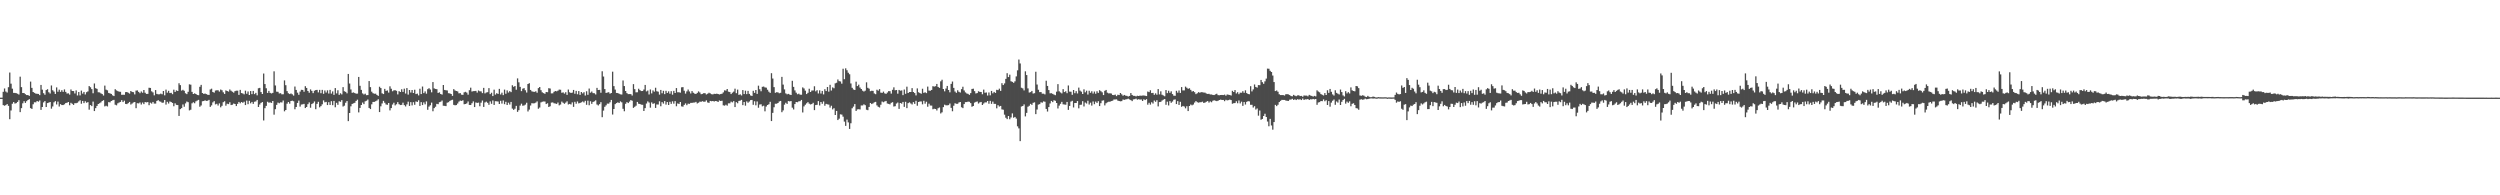 <?xml version="1.0" encoding="UTF-8"?>
<svg xmlns="http://www.w3.org/2000/svg" width="1920" height="150">
  <path d="M0 74.987h1v1.000H0zM1 74.984h1v1.000H1zM2 70.511h1v10.216H2zM3 67.922h1v13.278H3zM4 70.299h1v10.422H4zM5 71.070h1v8.847H5zM6 66.957h1v14.369H6zM7 55.723h1v35.839H7zM8 64.257h1v20.604H8zM9 68.107h1v11.549H9zM10 71.308h1v7.071H10zM11 71.365h1v8.211H11zM12 71.553h1v7.642H12zM13 71.991h1v6.315H13zM14 72.609h1v4.365H14zM15 58.887h1v27.231H15zM16 66.906h1v16.134H16zM17 71.427h1v7.948H17zM18 71.485h1v6.246H18zM19 72.332h1v6.716H19zM20 72.986h1v4.755H20zM21 73.031h1v3.787H21zM22 73.602h1v2.519H22zM23 62.669h1v20.364H23zM24 67.485h1v16.154H24zM25 70.635h1v9.430H25zM26 71.317h1v7.245H26zM27 71.890h1v6.690H27zM28 72.033h1v5.552H28zM29 72.145h1v5.938H29zM30 73.073h1v4.077H30zM31 65.223h1v19.166H31zM32 68.855h1v13.311H32zM33 71.553h1v7.108H33zM34 72.762h1v4.840H34zM35 69.160h1v13.042H35zM36 68.496h1v10.662H36zM37 70.880h1v7.927H37zM38 71.837h1v6.519H38zM39 65.627h1v17.816H39zM40 69.348h1v12.419H40zM41 70.357h1v8.246H41zM42 72.134h1v5.533H42zM43 67.138h1v13.111H43zM44 70.440h1v7.584H44zM45 68.877h1v12.941H45zM46 70.543h1v9.408H46zM47 69.276h1v11.400H47zM48 70.550h1v10.144H48zM49 68.654h1v11.497H49zM50 70.545h1v8.597H50zM51 71.844h1v7.067H51zM52 71.692h1v6.639H52zM53 72.636h1v8.215H53zM54 68.727h1v10.211H54zM55 69.903h1v9.841H55zM56 69.922h1v10.659H56zM57 71.799h1v7.468H57zM58 69.406h1v9.827H58zM59 73.294h1v5.615H59zM60 70.642h1v7.217H60zM61 73.281h1v3.724H61zM62 69.591h1v10.065H62zM63 71.910h1v5.588H63zM64 70.621h1v8.587H64zM65 72.528h1v5.252H65zM66 70.799h1v8.101H66zM67 70.207h1v8.226H67zM68 66.122h1v18.089H68zM69 66.999h1v13.689H69zM70 68.456h1v13.034H70zM71 71.612h1v6.423H71zM72 64.088h1v21.219H72zM73 67.734h1v15.319H73zM74 68.270h1v13.074H74zM75 70.852h1v9.007H75zM76 70.946h1v8.348H76zM77 71.656h1v7.005H77zM78 72.258h1v5.315H78zM79 73.350h1v3.587H79zM80 65.720h1v16.017H80zM81 68.875h1v12.323H81zM82 69.374h1v12.405H82zM83 71.396h1v7.066H83zM84 71.718h1v6.901H84zM85 72.131h1v5.437H85zM86 73.221h1v3.821H86zM87 73.790h1v2.894H87zM88 68.522h1v11.896H88zM89 69.415h1v11.498H89zM90 69.974h1v9.397H90zM91 70.408h1v8.344H91zM92 70.515h1v7.779H92zM93 72.792h1v4.124H93zM94 72.753h1v5.645H94zM95 72.804h1v4.534H95zM96 70.767h1v9.039H96zM97 70.657h1v9.337H97zM98 71.223h1v7.969H98zM99 71.868h1v6.429H99zM100 69.874h1v10.383H100zM101 70.620h1v8.920H101zM102 70.786h1v7.900H102zM103 72.499h1v5.856H103zM104 69.582h1v13.512H104zM105 69.447h1v9.800H105zM106 70.529h1v8.874H106zM107 71.578h1v7.091H107zM108 70.236h1v10.038H108zM109 71.216h1v7.526H109zM110 69.129h1v10.845H110zM111 71.236h1v7.165H111zM112 72.137h1v6.482H112zM113 72.080h1v6.317H113zM114 67.387h1v13.417H114zM115 67.537h1v11.324H115zM116 70.165h1v9.384H116zM117 70.977h1v7.293H117zM118 73.235h1v6.331H118zM119 69.189h1v10.396H119zM120 72.078h1v5.439H120zM121 72.443h1v4.445H121zM122 72.384h1v5.464H122zM123 71.884h1v6.270H123zM124 72.419h1v6.507H124zM125 69.890h1v8.932H125zM126 73.224h1v3.566H126zM127 68.812h1v11.540H127zM128 71.184h1v7.017H128zM129 69.711h1v9.813H129zM130 71.460h1v6.472H130zM131 71.282h1v7.091H131zM132 72.338h1v6.738H132zM133 68.888h1v12.702H133zM134 70.614h1v8.747H134zM135 69.441h1v11.117H135zM136 69.899h1v10.805H136zM137 63.973h1v25.072H137zM138 65.405h1v18.396H138zM139 69.573h1v13.487H139zM140 68.983h1v11.251H140zM141 69.711h1v12.236H141zM142 71.621h1v7.786H142zM143 72.269h1v5.718H143zM144 70.506h1v7.992H144zM145 64.764h1v20.044H145zM146 65.000h1v19.295H146zM147 70.550h1v8.801H147zM148 72.217h1v6.347H148zM149 71.664h1v7.631H149zM150 72.215h1v5.604H150zM151 72.903h1v4.332H151zM152 73.119h1v3.558H152zM153 66.643h1v15.333H153zM154 65.193h1v15.792H154zM155 71.435h1v6.345H155zM156 72.150h1v5.413H156zM157 71.822h1v5.249H157zM158 72.303h1v5.202H158zM159 72.734h1v4.626H159zM160 72.908h1v3.768H160zM161 68.715h1v13.338H161zM162 68.117h1v12.819H162zM163 70.641h1v7.976H163zM164 71.155h1v6.531H164zM165 69.551h1v10.652H165zM166 69.336h1v10.391H166zM167 69.320h1v11.718H167zM168 70.364h1v9.065H168zM169 68.765h1v13.662H169zM170 69.329h1v11.941H170zM171 70.934h1v7.540H171zM172 72.144h1v5.631H172zM173 69.431h1v11.717H173zM174 69.901h1v9.754H174zM175 70.358h1v9.616H175zM176 68.685h1v9.879H176zM177 69.709h1v10.961H177zM178 70.443h1v9.988H178zM179 71.178h1v8.325H179zM180 69.999h1v9.861H180zM181 69.631h1v11.827H181zM182 69.643h1v10.150H182zM183 72.880h1v5.406H183zM184 69.039h1v10.329H184zM185 71.496h1v6.818H185zM186 71.767h1v7.195H186zM187 72.453h1v5.684H187zM188 69.624h1v11.045H188zM189 71.987h1v5.249H189zM190 70.223h1v9.810H190zM191 72.949h1v4.484H191zM192 69.914h1v9.441H192zM193 72.281h1v6.016H193zM194 69.839h1v9.935H194zM195 72.276h1v5.870H195zM196 71.343h1v6.510H196zM197 73.228h1v3.541H197zM198 67.776h1v14.391H198zM199 67.489h1v12.771H199zM200 70.694h1v8.318H200zM201 72.214h1v6.154H201zM202 56.477h1v36.045H202zM203 64.551h1v18.558H203zM204 67.797h1v13.526H204zM205 71.372h1v6.742H205zM206 69.764h1v9.106H206zM207 71.325h1v7.297H207zM208 71.775h1v7.268H208zM209 71.316h1v6.251H209zM210 54.799h1v33.272H210zM211 65.659h1v18.223H211zM212 70.401h1v10.116H212zM213 70.498h1v8.300H213zM214 71.764h1v7.532H214zM215 71.595h1v6.977H215zM216 72.450h1v6.260H216zM217 72.407h1v4.777H217zM218 61.722h1v23.767H218zM219 65.456h1v19.047H219zM220 70.014h1v9.597H220zM221 71.630h1v6.712H221zM222 72.219h1v7.409H222zM223 71.769h1v5.820H223zM224 72.463h1v4.868H224zM225 73.440h1v4.335H225zM226 66.471h1v17.452H226zM227 69.047h1v13.108H227zM228 71.173h1v7.883H228zM229 72.821h1v4.443H229zM230 70.342h1v11.522H230zM231 68.979h1v11.279H231zM232 69.057h1v11.087H232zM233 70.433h1v9.331H233zM234 66.207h1v16.797H234zM235 67.553h1v14.621H235zM236 69.900h1v10.119H236zM237 71.213h1v7.432H237zM238 68.680h1v14.048H238zM239 69.763h1v10.153H239zM240 71.525h1v7.725H240zM241 69.695h1v8.242H241zM242 69.177h1v14.680H242zM243 69.024h1v10.759H243zM244 70.971h1v7.234H244zM245 69.043h1v13.401H245zM246 71.559h1v9.950H246zM247 69.011h1v11.091H247zM248 72.056h1v5.059H248zM249 69.472h1v9.104H249zM250 71.046h1v7.193H250zM251 69.363h1v11.346H251zM252 71.855h1v6.633H252zM253 69.037h1v11.531H253zM254 71.894h1v5.825H254zM255 70.195h1v10.607H255zM256 72.857h1v4.647H256zM257 67.619h1v14.775H257zM258 71.722h1v7.218H258zM259 69.320h1v11.186H259zM260 72.871h1v4.907H260zM261 71.603h1v6.564H261zM262 72.493h1v4.398H262zM263 66.943h1v14.870H263zM264 70.077h1v11.052H264zM265 70.554h1v8.355H265zM266 71.660h1v5.954H266zM267 56.789h1v36.265H267zM268 64.171h1v22.630H268zM269 68.728h1v12.950H269zM270 71.253h1v8.573H270zM271 70.961h1v8.378H271zM272 71.464h1v7.468H272zM273 71.929h1v5.606H273zM274 71.898h1v4.661H274zM275 59.085h1v27.249H275zM276 65.902h1v16.968H276zM277 68.999h1v11.649H277zM278 71.716h1v7.051H278zM279 72.565h1v7.398H279zM280 71.956h1v5.877H280zM281 73.090h1v4.278H281zM282 72.986h1v3.455H282zM283 62.280h1v20.635H283zM284 66.898h1v16.854H284zM285 70.382h1v9.740H285zM286 71.588h1v6.718H286zM287 72.001h1v6.234H287zM288 71.912h1v5.877H288zM289 72.915h1v4.283H289zM290 73.634h1v2.610H290zM291 66.631h1v19.439H291zM292 67.642h1v14.000H292zM293 71.664h1v7.808H293zM294 72.237h1v5.229H294zM295 68.227h1v10.692H295zM296 69.762h1v10.466H296zM297 69.478h1v11.026H297zM298 71.123h1v7.962H298zM299 66.286h1v18.486H299zM300 68.137h1v14.876H300zM301 70.102h1v10.177H301zM302 69.391h1v9.489H302zM303 69.292h1v11.653H303zM304 69.741h1v10.317H304zM305 72.477h1v5.982H305zM306 69.998h1v10.034H306zM307 70.675h1v10.024H307zM308 68.564h1v11.977H308zM309 70.578h1v8.281H309zM310 68.115h1v12.639H310zM311 71.842h1v9.935H311zM312 67.653h1v12.541H312zM313 72.654h1v5.445H313zM314 69.114h1v12.243H314zM315 71.082h1v7.359H315zM316 69.095h1v11.843H316zM317 71.436h1v7.059H317zM318 68.914h1v11.558H318zM319 72.236h1v5.690H319zM320 71.866h1v6.400H320zM321 73.259h1v3.753H321zM322 68.129h1v13.245H322zM323 72.265h1v6.197H323zM324 66.458h1v14.219H324zM325 71.543h1v7.121H325zM326 70.213h1v9.931H326zM327 71.915h1v5.956H327zM328 68.500h1v15.836H328zM329 67.736h1v14.116H329zM330 68.765h1v12.055H330zM331 70.912h1v7.910H331zM332 63.049h1v22.410H332zM333 67.879h1v15.177H333zM334 68.294h1v13.690H334zM335 68.493h1v11.294H335zM336 71.389h1v8.627H336zM337 70.916h1v7.549H337zM338 72.183h1v5.924H338zM339 72.670h1v4.523H339zM340 65.305h1v15.910H340zM341 69.068h1v12.240H341zM342 69.300h1v12.226H342zM343 69.487h1v9.356H343zM344 71.569h1v6.938H344zM345 71.742h1v5.791H345zM346 72.179h1v4.777H346zM347 73.626h1v2.988H347zM348 68.467h1v12.047H348zM349 69.487h1v11.414H349zM350 69.912h1v10.774H350zM351 70.171h1v9.327H351zM352 71.700h1v6.315H352zM353 71.534h1v5.733H353zM354 72.721h1v4.783H354zM355 72.863h1v4.147H355zM356 70.898h1v9.159H356zM357 70.493h1v9.379H357zM358 71.114h1v8.272H358zM359 72.699h1v5.216H359zM360 69.281h1v11.288H360zM361 67.335h1v13.308H361zM362 70.303h1v9.010H362zM363 70.004h1v7.858H363zM364 69.945h1v12.291H364zM365 69.774h1v8.928H365zM366 71.101h1v7.969H366zM367 69.491h1v9.315H367zM368 70.094h1v11.494H368zM369 70.208h1v8.651H369zM370 71.523h1v5.673H370zM371 67.483h1v14.644H371zM372 71.739h1v6.956H372zM373 71.035h1v7.030H373zM374 70.822h1v8.105H374zM375 67.673h1v12.792H375zM376 72.286h1v5.565H376zM377 71.214h1v8.504H377zM378 73.770h1v3.368H378zM379 68.859h1v11.720H379zM380 72.663h1v5.059H380zM381 71.552h1v6.291H381zM382 72.127h1v5.854H382zM383 68.240h1v11.642H383zM384 72.566h1v4.852H384zM385 71.192h1v8.376H385zM386 73.070h1v4.073H386zM387 68.790h1v11.242H387zM388 71.977h1v6.200H388zM389 69.406h1v11.236H389zM390 71.065h1v7.772H390zM391 70.006h1v10.251H391zM392 70.736h1v7.568H392zM393 65.497h1v17.911H393zM394 66.644h1v17.716H394zM395 66.066h1v17.427H395zM396 68.928h1v12.383H396zM397 60.212h1v25.710H397zM398 63.206h1v21.433H398zM399 66.728h1v14.361H399zM400 69.985h1v9.623H400zM401 68.089h1v13.102H401zM402 67.681h1v13.309H402zM403 69.322h1v10.995H403zM404 71.066h1v7.850H404zM405 64.505h1v21.091H405zM406 63.910h1v20.260H406zM407 69.048h1v11.997H407zM408 70.120h1v9.128H408zM409 70.476h1v8.921H409zM410 70.549h1v8.749H410zM411 70.104h1v8.676H411zM412 71.209h1v6.684H412zM413 67.666h1v15.832H413zM414 66.825h1v15.759H414zM415 69.252h1v9.387H415zM416 70.918h1v7.211H416zM417 71.530h1v6.379H417zM418 72.053h1v5.909H418zM419 70.675h1v9.267H419zM420 70.823h1v8.503H420zM421 67.719h1v14.479H421zM422 67.969h1v13.632H422zM423 71.713h1v7.067H423zM424 71.666h1v6.998H424zM425 70.479h1v8.806H425zM426 69.876h1v9.623H426zM427 70.163h1v9.663H427zM428 69.610h1v9.150H428zM429 68.809h1v12.105H429zM430 68.895h1v11.363H430zM431 71.224h1v6.798H431zM432 70.952h1v8.023H432zM433 71.863h1v7.856H433zM434 70.804h1v7.982H434zM435 72.876h1v4.929H435zM436 68.753h1v11.465H436zM437 70.835h1v8.972H437zM438 71.418h1v8.821H438zM439 71.141h1v7.492H439zM440 69.067h1v13.032H440zM441 72.012h1v6.168H441zM442 69.775h1v9.899H442zM443 72.379h1v5.554H443zM444 69.946h1v9.445H444zM445 72.870h1v6.175H445zM446 70.648h1v7.969H446zM447 71.718h1v6.193H447zM448 70.812h1v7.874H448zM449 73.387h1v4.048H449zM450 70.114h1v10.372H450zM451 72.812h1v4.524H451zM452 67.972h1v12.882H452zM453 71.166h1v6.624H453zM454 70.297h1v9.468H454zM455 71.541h1v6.721H455zM456 71.651h1v6.197H456zM457 72.569h1v4.462H457zM458 67.486h1v12.780H458zM459 69.104h1v11.877H459zM460 69.028h1v10.956H460zM461 71.232h1v7.273H461zM462 54.707h1v35.310H462zM463 58.795h1v26.131H463zM464 68.388h1v13.616H464zM465 71.392h1v9.514H465zM466 71.064h1v8.505H466zM467 70.804h1v8.796H467zM468 71.932h1v6.586H468zM469 71.405h1v5.365H469zM470 55.023h1v32.943H470zM471 66.126h1v17.562H471zM472 68.833h1v11.162H472zM473 71.364h1v7.801H473zM474 71.471h1v7.113H474zM475 71.963h1v7.134H475zM476 72.431h1v5.439H476zM477 72.622h1v5.990H477zM478 61.794h1v21.769H478zM479 66.113h1v19.332H479zM480 69.907h1v9.800H480zM481 71.525h1v6.905H481zM482 72.280h1v6.854H482zM483 72.242h1v5.795H483zM484 72.310h1v4.564H484zM485 73.346h1v4.001H485zM486 64.624h1v18.233H486zM487 68.454h1v13.556H487zM488 70.931h1v10.218H488zM489 70.878h1v7.398H489zM490 68.141h1v11.535H490zM491 69.207h1v10.684H491zM492 69.939h1v10.469H492zM493 69.911h1v10.592H493zM494 68.784h1v16.471H494zM495 65.244h1v17.803H495zM496 70.178h1v9.343H496zM497 69.512h1v8.377H497zM498 72.540h1v6.183H498zM499 68.710h1v13.969H499zM500 71.736h1v6.918H500zM501 69.421h1v10.339H501zM502 70.411h1v8.899H502zM503 67.387h1v15.518H503zM504 70.106h1v10.118H504zM505 70.415h1v9.864H505zM506 72.636h1v5.131H506zM507 69.094h1v12.538H507zM508 71.648h1v6.771H508zM509 69.712h1v9.855H509zM510 72.314h1v5.291H510zM511 69.735h1v10.589H511zM512 71.362h1v7.008H512zM513 70.139h1v10.523H513zM514 71.942h1v6.251H514zM515 70.045h1v9.743H515zM516 72.684h1v5.128H516zM517 69.795h1v9.829H517zM518 71.414h1v6.247H518zM519 67.644h1v13.976H519zM520 70.857h1v8.619H520zM521 70.860h1v8.954H521zM522 71.157h1v7.178H522zM523 67.067h1v14.667H523zM524 66.930h1v15.008H524zM525 69.673h1v10.889H525zM526 71.895h1v7.509H526zM527 70.196h1v10.610H527zM528 68.746h1v10.865H528zM529 70.260h1v9.511H529zM530 71.760h1v7.236H530zM531 69.936h1v9.066H531zM532 71.229h1v7.553H532zM533 71.872h1v6.898H533zM534 72.199h1v6.028H534zM535 71.318h1v8.145H535zM536 70.212h1v8.669H536zM537 71.009h1v7.087H537zM538 72.370h1v5.820H538zM539 72.094h1v5.609H539zM540 71.506h1v6.613H540zM541 71.577h1v6.489H541zM542 72.573h1v4.458H542zM543 72.009h1v6.670H543zM544 71.214h1v7.812H544zM545 71.730h1v5.783H545zM546 72.356h1v5.435H546zM547 72.498h1v5.091H547zM548 72.019h1v5.934H548zM549 72.132h1v5.456H549zM550 71.926h1v5.816H550zM551 72.179h1v6.161H551zM552 72.534h1v4.615H552zM553 72.234h1v5.334H553zM554 72.004h1v5.337H554zM555 70.969h1v9.913H555zM556 69.384h1v11.791H556zM557 69.585h1v10.846H557zM558 68.348h1v12.806H558zM559 70.399h1v8.976H559zM560 70.696h1v8.685H560zM561 72.266h1v5.789H561zM562 71.186h1v7.446H562zM563 70.333h1v7.318H563zM564 68.105h1v14.128H564zM565 71.560h1v6.904H565zM566 68.836h1v10.466H566zM567 72.855h1v4.679H567zM568 72.439h1v4.838H568zM569 73.323h1v3.395H569zM570 69.169h1v11.583H570zM571 72.226h1v6.110H571zM572 69.616h1v11.544H572zM573 72.315h1v5.546H573zM574 69.761h1v9.135H574zM575 72.073h1v5.927H575zM576 73.319h1v3.597H576zM577 73.694h1v3.040H577zM578 69.747h1v10.732H578zM579 71.327h1v6.440H579zM580 69.122h1v11.761H580zM581 72.067h1v5.840H581zM582 65.778h1v16.939H582zM583 68.563h1v11.699H583zM584 70.116h1v9.935H584zM585 66.688h1v14.998H585zM586 66.481h1v14.745H586zM587 67.144h1v18.368H587zM588 67.324h1v14.519H588zM589 68.935h1v11.704H589zM590 70.408h1v9.658H590zM591 71.346h1v6.823H591zM592 56.231h1v36.754H592zM593 60.315h1v26.365H593zM594 66.928h1v15.463H594zM595 71.295h1v8.388H595zM596 70.800h1v8.872H596zM597 70.969h1v8.137H597zM598 71.614h1v6.296H598zM599 71.269h1v6.254H599zM600 59.017h1v27.177H600zM601 64.990h1v19.787H601zM602 68.648h1v11.724H602zM603 71.737h1v7.181H603zM604 72.437h1v7.361H604zM605 72.073h1v5.531H605zM606 72.614h1v5.246H606zM607 72.956h1v4.656H607zM608 62.057h1v20.629H608zM609 66.735h1v17.344H609zM610 69.427h1v10.517H610zM611 71.184h1v7.150H611zM612 72.396h1v6.147H612zM613 71.942h1v5.857H613zM614 72.713h1v5.017H614zM615 72.751h1v4.013H615zM616 67.114h1v19.240H616zM617 67.940h1v13.797H617zM618 69.623h1v10.820H618zM619 72.248h1v7.102H619zM620 71.282h1v7.139H620zM621 68.133h1v11.493H621zM622 70.647h1v9.589H622zM623 69.544h1v10.384H623zM624 69.460h1v9.482H624zM625 66.244h1v18.344H625zM626 70.140h1v10.558H626zM627 69.262h1v11.229H627zM628 71.756h1v5.888H628zM629 69.365h1v11.611H629zM630 71.822h1v6.521H630zM631 69.839h1v9.865H631zM632 72.474h1v5.458H632zM633 68.491h1v12.709H633zM634 69.915h1v9.864H634zM635 66.833h1v13.291H635zM636 70.381h1v9.964H636zM637 65.145h1v17.479H637zM638 69.547h1v11.637H638zM639 67.139h1v16.901H639zM640 67.793h1v15.280H640zM641 63.989h1v24.314H641zM642 63.520h1v21.667H642zM643 61.036h1v31.186H643zM644 62.289h1v28.824H644zM645 62.568h1v25.253H645zM646 64.261h1v23.770H646zM647 52.788h1v36.825H647zM648 60.802h1v32.600H648zM649 52.491h1v44.195H649zM650 53.961h1v37.914H650zM651 55.842h1v38.153H651zM652 57.053h1v41.968H652zM653 64.076h1v30.597H653zM654 67.456h1v15.693H654zM655 68.724h1v13.125H655zM656 69.114h1v10.821H656zM657 62.719h1v22.470H657zM658 66.115h1v17.879H658zM659 65.031h1v18.819H659zM660 67.221h1v16.870H660zM661 68.333h1v12.667H661zM662 69.635h1v11.340H662zM663 70.285h1v9.849H663zM664 69.652h1v11.140H664zM665 63.227h1v21.060H665zM666 67.410h1v17.233H666zM667 68.108h1v14.031H667zM668 70.040h1v9.054H668zM669 69.670h1v10.278H669zM670 69.781h1v9.633H670zM671 71.776h1v6.838H671zM672 72.353h1v5.867H672zM673 68.922h1v12.009H673zM674 69.639h1v12.394H674zM675 68.477h1v14.061H675zM676 71.093h1v9.351H676zM677 71.321h1v6.643H677zM678 70.351h1v8.179H678zM679 71.657h1v6.270H679zM680 72.096h1v5.403H680zM681 71.086h1v8.444H681zM682 69.986h1v9.809H682zM683 70.018h1v10.170H683zM684 71.873h1v7.083H684zM685 68.990h1v9.502H685zM686 67.094h1v14.737H686zM687 69.338h1v12.212H687zM688 69.132h1v10.370H688zM689 71.958h1v6.785H689zM690 69.068h1v14.522H690zM691 69.635h1v9.486H691zM692 69.445h1v10.155H692zM693 73.053h1v5.257H693zM694 68.758h1v13.301H694zM695 72.031h1v6.128H695zM696 66.568h1v16.477H696zM697 71.405h1v7.801H697zM698 70.640h1v7.969H698zM699 70.634h1v8.809H699zM700 67.679h1v12.570H700zM701 70.642h1v7.818H701zM702 71.479h1v8.314H702zM703 73.261h1v4.140H703zM704 67.883h1v13.295H704zM705 70.861h1v7.478H705zM706 71.450h1v6.481H706zM707 71.998h1v5.912H707zM708 68.164h1v11.950H708zM709 71.307h1v6.131H709zM710 70.870h1v8.758H710zM711 71.540h1v6.574H711zM712 66.495h1v15.494H712zM713 69.589h1v10.043H713zM714 69.675h1v11.388H714zM715 69.088h1v12.017H715zM716 66.202h1v17.716H716zM717 66.515h1v16.970H717zM718 66.218h1v17.479H718zM719 64.469h1v20.350H719zM720 66.788h1v16.359H720zM721 67.495h1v15.017H721zM722 62.457h1v24.669H722zM723 61.213h1v25.061H723zM724 68.374h1v13.911H724zM725 70.167h1v10.200H725zM726 68.007h1v12.897H726zM727 66.007h1v14.892H727zM728 69.102h1v11.625H728zM729 70.892h1v8.619H729zM730 64.389h1v18.443H730zM731 62.638h1v22.839H731zM732 67.503h1v13.719H732zM733 70.316h1v8.992H733zM734 71.254h1v8.488H734zM735 69.304h1v10.429H735zM736 70.501h1v8.213H736zM737 71.065h1v7.294H737zM738 68.453h1v13.904H738zM739 66.608h1v16.441H739zM740 69.457h1v10.453H740zM741 70.973h1v7.481H741zM742 71.803h1v6.596H742zM743 72.109h1v5.897H743zM744 72.841h1v5.327H744zM745 71.521h1v7.696H745zM746 68.301h1v13.687H746zM747 68.091h1v13.310H747zM748 69.995h1v8.808H748zM749 71.792h1v6.452H749zM750 71.493h1v6.452H750zM751 70.108h1v9.398H751zM752 70.570h1v8.051H752zM753 70.667h1v7.637H753zM754 72.411h1v8.227H754zM755 68.821h1v10.714H755zM756 71.245h1v7.393H756zM757 70.988h1v7.672H757zM758 73.371h1v4.185H758zM759 71.000h1v8.656H759zM760 73.212h1v4.251H760zM761 69.837h1v9.950H761zM762 71.686h1v6.324H762zM763 70.606h1v9.145H763zM764 71.372h1v8.417H764zM765 68.959h1v14.217H765zM766 69.244h1v11.540H766zM767 68.092h1v13.724H767zM768 69.784h1v11.590H768zM769 63.920h1v20.078H769zM770 65.323h1v18.954H770zM771 64.067h1v24.009H771zM772 60.555h1v29.873H772zM773 56.204h1v35.303H773zM774 59.163h1v29.923H774zM775 57.345h1v34.271H775zM776 62.409h1v27.812H776zM777 62.857h1v24.245H777zM778 63.583h1v26.855H778zM779 62.452h1v27.348H779zM780 58.699h1v32.385H780zM781 54.010h1v43.026H781zM782 45.744h1v52.882H782zM783 48.746h1v59.625H783zM784 67.375h1v14.447H784zM785 67.895h1v13.510H785zM786 69.429h1v10.730H786zM787 54.789h1v34.618H787zM788 57.670h1v28.989H788zM789 67.901h1v14.094H789zM790 71.066h1v10.134H790zM791 70.757h1v8.990H791zM792 69.851h1v10.711H792zM793 71.843h1v7.107H793zM794 71.562h1v7.031H794zM795 55.094h1v32.556H795zM796 64.904h1v19.227H796zM797 68.914h1v11.400H797zM798 70.764h1v9.202H798zM799 70.688h1v7.899H799zM800 71.941h1v6.884H800zM801 71.933h1v5.951H801zM802 72.504h1v5.615H802zM803 62.009h1v21.665H803zM804 65.986h1v19.664H804zM805 69.189h1v13.016H805zM806 71.692h1v7.747H806zM807 71.556h1v5.974H807zM808 72.069h1v6.355H808zM809 72.669h1v4.326H809zM810 73.130h1v4.261H810zM811 70.398h1v8.694H811zM812 64.617h1v18.682H812zM813 70.130h1v10.958H813zM814 70.989h1v8.752H814zM815 71.740h1v6.474H815zM816 68.434h1v11.697H816zM817 70.686h1v9.611H817zM818 70.088h1v10.348H818zM819 71.576h1v6.706H819zM820 65.638h1v18.723H820zM821 70.364h1v10.988H821zM822 70.460h1v7.587H822zM823 72.802h1v4.608H823zM824 69.128h1v13.408H824zM825 71.586h1v7.538H825zM826 69.983h1v9.124H826zM827 71.769h1v5.825H827zM828 67.267h1v15.957H828zM829 69.574h1v10.963H829zM830 70.407h1v9.954H830zM831 72.203h1v5.496H831zM832 68.582h1v13.197H832zM833 70.894h1v7.850H833zM834 69.618h1v9.883H834zM835 72.594h1v4.785H835zM836 69.659h1v10.623H836zM837 71.295h1v7.569H837zM838 70.098h1v11.008H838zM839 71.860h1v6.063H839zM840 70.324h1v9.689H840zM841 71.996h1v6.015H841zM842 70.104h1v8.972H842zM843 71.338h1v6.384H843zM844 69.273h1v12.181H844zM845 70.061h1v9.200H845zM846 70.934h1v6.386H846zM847 73.010h1v4.051H847zM848 69.742h1v11.230H848zM849 69.088h1v10.204H849zM850 71.145h1v7.458H850zM851 71.719h1v6.390H851zM852 71.626h1v6.485H852zM853 71.857h1v5.773H853zM854 72.926h1v4.423H854zM855 73.072h1v3.391H855zM856 72.668h1v3.720H856zM857 73.817h1v2.452H857zM858 72.780h1v4.491H858zM859 72.995h1v4.563H859zM860 71.406h1v6.399H860zM861 72.437h1v5.244H861zM862 73.537h1v2.910H862zM863 72.888h1v3.815H863zM864 73.428h1v2.971H864zM865 73.641h1v2.537H865zM866 74.159h1v1.609H866zM867 73.691h1v2.706H867zM868 71.462h1v5.455H868zM869 72.895h1v4.760H869zM870 73.583h1v2.740H870zM871 73.618h1v2.588H871zM872 74.052h1v1.686H872zM873 73.529h1v3.040H873zM874 73.716h1v2.468H874zM875 73.447h1v3.055H875zM876 73.547h1v2.840H876zM877 73.347h1v4.202H877zM878 73.324h1v2.952H878zM879 73.520h1v3.317H879zM880 73.766h1v2.365H880zM881 70.291h1v10.113H881zM882 70.760h1v8.181H882zM883 69.312h1v11.036H883zM884 71.489h1v7.028H884zM885 71.318h1v8.218H885zM886 72.797h1v4.411H886zM887 71.675h1v6.514H887zM888 72.772h1v4.166H888zM889 68.417h1v13.288H889zM890 72.473h1v5.915H890zM891 70.121h1v8.128H891zM892 72.768h1v4.447H892zM893 73.306h1v3.259H893zM894 73.910h1v2.104H894zM895 69.190h1v11.292H895zM896 71.526h1v6.561H896zM897 69.680h1v11.299H897zM898 71.250h1v6.433H898zM899 70.131h1v8.814H899zM900 72.227h1v5.754H900zM901 73.493h1v3.102H901zM902 73.587h1v2.730H902zM903 69.746h1v10.194H903zM904 71.162h1v6.494H904zM905 69.486h1v11.116H905zM906 71.398h1v6.771H906zM907 66.892h1v15.128H907zM908 69.409h1v11.969H908zM909 69.439h1v12.373H909zM910 66.496h1v16.706H910zM911 67.360h1v14.265H911zM912 68.208h1v17.099H912zM913 67.780h1v13.609H913zM914 69.022h1v11.251H914zM915 70.274h1v10.618H915zM916 69.926h1v10.362H916zM917 70.801h1v7.965H917zM918 72.292h1v5.318H918zM919 71.608h1v6.859H919zM920 70.738h1v8.111H920zM921 71.198h1v7.340H921zM922 70.759h1v7.721H922zM923 70.844h1v7.238H923zM924 71.039h1v8.039H924zM925 71.172h1v7.591H925zM926 71.853h1v6.295H926zM927 72.151h1v5.477H927zM928 72.027h1v6.746H928zM929 72.553h1v5.302H929zM930 72.553h1v5.964H930zM931 72.891h1v4.477H931zM932 72.987h1v4.012H932zM933 72.456h1v4.933H933zM934 71.982h1v5.695H934zM935 73.067h1v4.312H935zM936 73.160h1v3.648H936zM937 72.983h1v3.511H937zM938 72.926h1v3.878H938zM939 72.988h1v3.752H939zM940 72.651h1v5.064H940zM941 73.463h1v3.174H941zM942 72.528h1v4.568H942zM943 72.781h1v4.107H943zM944 72.953h1v3.524H944zM945 73.362h1v3.488H945zM946 69.733h1v9.929H946zM947 70.652h1v8.625H947zM948 69.167h1v9.987H948zM949 71.758h1v6.036H949zM950 70.830h1v8.497H950zM951 72.327h1v4.846H951zM952 71.154h1v8.268H952zM953 71.209h1v6.889H953zM954 70.043h1v11.253H954zM955 71.292h1v7.106H955zM956 69.372h1v10.913H956zM957 71.464h1v6.767H957zM958 72.214h1v5.472H958zM959 72.414h1v5.482H959zM960 66.207h1v14.302H960zM961 70.217h1v10.246H961zM962 68.635h1v13.970H962zM963 64.879h1v16.680H963zM964 66.758h1v17.348H964zM965 67.283h1v15.993H965zM966 65.326h1v23.502H966zM967 65.412h1v19.461H967zM968 61.392h1v30.540H968zM969 63.147h1v28.183H969zM970 64.380h1v24.687H970zM971 62.443h1v24.887H971zM972 60.372h1v29.503H972zM973 52.696h1v40.638H973zM974 52.800h1v44.168H974zM975 54.397h1v36.871H975zM976 55.301h1v41.079H976zM977 58.035h1v41.570H977zM978 63.016h1v30.748H978zM979 69.934h1v10.609H979zM980 69.495h1v12.039H980zM981 70.427h1v10.025H981zM982 72.410h1v5.982H982zM983 73.006h1v4.435H983zM984 73.004h1v3.685H984zM985 73.014h1v3.727H985zM986 73.389h1v3.354H986zM987 72.392h1v4.840H987zM988 72.302h1v5.092H988zM989 72.479h1v5.036H989zM990 73.013h1v3.542H990zM991 73.804h1v2.634H991zM992 73.997h1v1.906H992zM993 72.837h1v3.934H993zM994 73.469h1v2.796H994zM995 73.906h1v2.949H995zM996 73.242h1v2.931H996zM997 73.163h1v3.340H997zM998 73.765h1v2.462H998zM999 73.605h1v3.257H999zM1000 74.305h1v1.363H1000zM1001 73.332h1v3.422H1001zM1002 73.422h1v2.886H1002zM1003 73.446h1v2.908H1003zM1004 73.991h1v2.043H1004zM1005 72.870h1v3.928H1005zM1006 73.389h1v2.859H1006zM1007 73.691h1v2.622H1007zM1008 74.187h1v1.786H1008zM1009 73.608h1v2.709H1009zM1010 74.045h1v1.982H1010zM1011 69.385h1v11.101H1011zM1012 70.300h1v8.395H1012zM1013 70.895h1v7.566H1013zM1014 72.263h1v5.299H1014zM1015 72.806h1v4.933H1015zM1016 73.292h1v3.054H1016zM1017 71.477h1v6.289H1017zM1018 72.964h1v3.975H1018zM1019 69.333h1v11.292H1019zM1020 71.327h1v6.272H1020zM1021 68.278h1v13.622H1021zM1022 70.492h1v8.290H1022zM1023 72.491h1v4.891H1023zM1024 73.383h1v3.053H1024zM1025 69.314h1v11.188H1025zM1026 71.333h1v6.604H1026zM1027 71.926h1v6.855H1027zM1028 72.541h1v3.897H1028zM1029 68.760h1v11.861H1029zM1030 70.701h1v7.485H1030zM1031 73.244h1v3.581H1031zM1032 74.089h1v1.791H1032zM1033 70.054h1v9.561H1033zM1034 71.722h1v6.289H1034zM1035 70.753h1v8.180H1035zM1036 71.757h1v6.042H1036zM1037 67.112h1v14.506H1037zM1038 69.379h1v10.350H1038zM1039 69.883h1v9.438H1039zM1040 70.122h1v10.517H1040zM1041 66.023h1v17.028H1041zM1042 66.294h1v17.013H1042zM1043 67.703h1v16.572H1043zM1044 73.337h1v3.229H1044zM1045 73.550h1v2.689H1045zM1046 73.170h1v3.435H1046zM1047 73.497h1v2.904H1047zM1048 74.246h1v1.500H1048zM1049 74.545h1v1.687H1049zM1050 73.615h1v2.482H1050zM1051 74.366h1v1.451H1051zM1052 74.634h1v1.000H1052zM1053 74.589h1v1.000H1053zM1054 74.153h1v1.551H1054zM1055 74.382h1v1.227H1055zM1056 74.749h1v1.000H1056zM1057 74.855h1v1.000H1057zM1058 74.546h1v1.000H1058zM1059 74.676h1v1.000H1059zM1060 74.723h1v1.000H1060zM1061 74.737h1v1.000H1061zM1062 74.747h1v1.000H1062zM1063 74.677h1v1.000H1063zM1064 74.675h1v1.000H1064zM1065 74.914h1v1.000H1065zM1066 74.794h1v1.000H1066zM1067 74.822h1v1.000H1067zM1068 74.868h1v1.000H1068zM1069 74.845h1v1.000H1069zM1070 74.788h1v1.000H1070zM1071 72.852h1v3.842H1071zM1072 71.053h1v7.812H1072zM1073 72.111h1v5.834H1073zM1074 72.484h1v5.746H1074zM1075 72.223h1v5.537H1075zM1076 65.660h1v17.825H1076zM1077 67.460h1v16.879H1077zM1078 66.837h1v13.556H1078zM1079 71.354h1v8.632H1079zM1080 59.998h1v32.246H1080zM1081 61.351h1v24.188H1081zM1082 65.327h1v17.159H1082zM1083 69.104h1v12.003H1083zM1084 67.442h1v14.030H1084zM1085 68.158h1v12.247H1085zM1086 70.297h1v9.574H1086zM1087 71.699h1v6.810H1087zM1088 61.226h1v26.444H1088zM1089 65.009h1v19.596H1089zM1090 66.973h1v14.253H1090zM1091 70.960h1v8.465H1091zM1092 70.585h1v9.633H1092zM1093 69.392h1v10.003H1093zM1094 71.323h1v7.212H1094zM1095 72.021h1v6.045H1095zM1096 63.497h1v20.320H1096zM1097 65.722h1v18.045H1097zM1098 69.640h1v11.135H1098zM1099 70.124h1v8.101H1099zM1100 71.542h1v9.965H1100zM1101 70.507h1v7.880H1101zM1102 70.888h1v7.827H1102zM1103 72.360h1v6.588H1103zM1104 65.794h1v18.673H1104zM1105 68.348h1v13.314H1105zM1106 69.814h1v9.900H1106zM1107 71.274h1v6.528H1107zM1108 68.444h1v13.177H1108zM1109 68.410h1v12.189H1109zM1110 69.189h1v12.196H1110zM1111 68.990h1v12.804H1111zM1112 65.066h1v18.961H1112zM1113 68.325h1v13.861H1113zM1114 69.211h1v10.457H1114zM1115 69.389h1v10.383H1115zM1116 71.026h1v11.149H1116zM1117 66.812h1v13.637H1117zM1118 71.311h1v7.560H1118zM1119 68.806h1v10.336H1119zM1120 71.484h1v6.506H1120zM1121 69.535h1v12.743H1121zM1122 71.055h1v8.093H1122zM1123 68.236h1v13.457H1123zM1124 71.555h1v7.127H1124zM1125 69.973h1v11.206H1125zM1126 71.829h1v5.766H1126zM1127 70.003h1v9.222H1127zM1128 72.813h1v4.715H1128zM1129 69.716h1v10.734H1129zM1130 71.521h1v6.922H1130zM1131 68.729h1v11.767H1131zM1132 72.830h1v4.939H1132zM1133 69.094h1v11.822H1133zM1134 72.681h1v5.012H1134zM1135 66.994h1v15.544H1135zM1136 69.674h1v9.562H1136zM1137 68.915h1v10.674H1137zM1138 72.029h1v6.825H1138zM1139 71.679h1v6.800H1139zM1140 72.687h1v4.876H1140zM1141 68.627h1v14.968H1141zM1142 67.695h1v13.887H1142zM1143 68.185h1v11.105H1143zM1144 71.379h1v7.174H1144zM1145 64.718h1v20.055H1145zM1146 66.154h1v16.516H1146zM1147 68.022h1v14.627H1147zM1148 67.791h1v13.214H1148zM1149 71.154h1v8.035H1149zM1150 71.592h1v6.878H1150zM1151 71.753h1v6.642H1151zM1152 71.856h1v5.345H1152zM1153 65.585h1v15.644H1153zM1154 68.994h1v12.543H1154zM1155 69.304h1v12.482H1155zM1156 70.041h1v8.924H1156zM1157 71.378h1v7.378H1157zM1158 71.613h1v5.976H1158zM1159 72.303h1v4.843H1159zM1160 73.289h1v3.383H1160zM1161 68.483h1v11.978H1161zM1162 69.619h1v11.375H1162zM1163 69.640h1v11.094H1163zM1164 70.762h1v8.525H1164zM1165 71.359h1v6.250H1165zM1166 71.212h1v6.167H1166zM1167 72.440h1v4.474H1167zM1168 73.592h1v3.294H1168zM1169 69.415h1v10.804H1169zM1170 69.861h1v10.153H1170zM1171 71.012h1v8.884H1171zM1172 71.762h1v6.421H1172zM1173 70.701h1v9.534H1173zM1174 70.738h1v9.226H1174zM1175 70.496h1v8.562H1175zM1176 69.737h1v10.161H1176zM1177 70.618h1v11.477H1177zM1178 67.967h1v11.477H1178zM1179 70.510h1v7.888H1179zM1180 69.333h1v10.117H1180zM1181 71.321h1v9.708H1181zM1182 68.746h1v13.122H1182zM1183 71.959h1v6.490H1183zM1184 69.171h1v10.246H1184zM1185 72.375h1v5.134H1185zM1186 71.027h1v7.526H1186zM1187 71.224h1v7.352H1187zM1188 68.293h1v11.600H1188zM1189 72.507h1v5.293H1189zM1190 68.803h1v13.467H1190zM1191 72.327h1v5.758H1191zM1192 67.773h1v13.889H1192zM1193 71.662h1v6.742H1193zM1194 71.040h1v7.072H1194zM1195 71.922h1v6.207H1195zM1196 70.060h1v10.437H1196zM1197 71.097h1v6.716H1197zM1198 71.569h1v6.915H1198zM1199 73.299h1v3.340H1199zM1200 67.100h1v14.468H1200zM1201 70.538h1v7.662H1201zM1202 68.167h1v12.651H1202zM1203 71.758h1v7.598H1203zM1204 70.345h1v10.566H1204zM1205 70.131h1v8.672H1205zM1206 65.117h1v18.404H1206zM1207 66.020h1v17.763H1207zM1208 67.085h1v15.565H1208zM1209 67.639h1v14.947H1209zM1210 63.243h1v26.031H1210zM1211 64.438h1v22.109H1211zM1212 68.249h1v13.518H1212zM1213 67.921h1v11.844H1213zM1214 66.906h1v13.784H1214zM1215 69.318h1v10.400H1215zM1216 70.080h1v10.106H1216zM1217 69.566h1v11.115H1217zM1218 66.136h1v20.203H1218zM1219 63.834h1v21.302H1219zM1220 65.407h1v15.946H1220zM1221 70.340h1v9.623H1221zM1222 70.324h1v8.454H1222zM1223 71.391h1v7.452H1223zM1224 71.257h1v7.734H1224zM1225 72.063h1v5.916H1225zM1226 69.192h1v14.421H1226zM1227 66.507h1v15.970H1227zM1228 70.045h1v9.604H1228zM1229 72.377h1v5.506H1229zM1230 72.461h1v4.640H1230zM1231 71.762h1v7.120H1231zM1232 73.296h1v3.452H1232zM1233 73.036h1v4.214H1233zM1234 70.165h1v11.947H1234zM1235 69.497h1v10.742H1235zM1236 70.831h1v7.298H1236zM1237 72.147h1v5.524H1237zM1238 70.525h1v10.337H1238zM1239 69.236h1v11.251H1239zM1240 70.641h1v8.892H1240zM1241 69.766h1v8.798H1241zM1242 69.012h1v11.633H1242zM1243 68.565h1v11.522H1243zM1244 70.280h1v9.027H1244zM1245 70.915h1v7.258H1245zM1246 71.889h1v5.333H1246zM1247 68.647h1v12.531H1247zM1248 72.373h1v6.032H1248zM1249 67.904h1v14.329H1249zM1250 71.123h1v10.250H1250zM1251 69.064h1v11.156H1251zM1252 71.218h1v7.719H1252zM1253 69.094h1v11.515H1253zM1254 72.789h1v5.297H1254zM1255 71.430h1v7.823H1255zM1256 73.349h1v3.412H1256zM1257 68.679h1v12.203H1257zM1258 70.984h1v7.854H1258zM1259 71.682h1v7.903H1259zM1260 71.185h1v8.003H1260zM1261 68.651h1v12.324H1261zM1262 71.179h1v6.646H1262zM1263 70.635h1v8.388H1263zM1264 71.983h1v5.681H1264zM1265 68.686h1v12.093H1265zM1266 71.154h1v6.758H1266zM1267 71.345h1v7.635H1267zM1268 72.356h1v6.768H1268zM1269 71.683h1v6.420H1269zM1270 72.343h1v4.584H1270zM1271 68.499h1v13.534H1271zM1272 67.852h1v12.259H1272zM1273 69.050h1v10.601H1273zM1274 71.208h1v7.468H1274zM1275 56.416h1v36.144H1275zM1276 57.924h1v28.492H1276zM1277 68.400h1v14.537H1277zM1278 71.255h1v8.746H1278zM1279 71.726h1v8.207H1279zM1280 70.935h1v8.589H1280zM1281 72.025h1v6.544H1281zM1282 72.397h1v4.884H1282zM1283 55.896h1v32.230H1283zM1284 65.893h1v18.497H1284zM1285 69.975h1v10.582H1285zM1286 70.703h1v8.264H1286zM1287 71.599h1v8.109H1287zM1288 71.424h1v6.887H1288zM1289 71.862h1v7.027H1289zM1290 72.943h1v5.127H1290zM1291 62.364h1v21.129H1291zM1292 65.909h1v19.101H1292zM1293 69.114h1v12.766H1293zM1294 71.407h1v6.751H1294zM1295 70.811h1v7.110H1295zM1296 71.586h1v5.964H1296zM1297 71.619h1v5.993H1297zM1298 72.685h1v6.008H1298zM1299 66.576h1v16.692H1299zM1300 68.066h1v14.102H1300zM1301 70.237h1v10.196H1301zM1302 71.182h1v8.253H1302zM1303 71.855h1v9.618H1303zM1304 69.491h1v12.055H1304zM1305 70.354h1v8.869H1305zM1306 71.127h1v7.003H1306zM1307 67.802h1v10.801H1307zM1308 66.792h1v17.804H1308zM1309 70.822h1v9.158H1309zM1310 69.920h1v10.413H1310zM1311 72.486h1v5.002H1311zM1312 70.486h1v10.414H1312zM1313 72.050h1v5.927H1313zM1314 69.638h1v10.370H1314zM1315 72.062h1v6.017H1315zM1316 68.676h1v14.817H1316zM1317 69.946h1v9.448H1317zM1318 68.708h1v11.207H1318zM1319 73.148h1v5.148H1319zM1320 69.228h1v11.066H1320zM1321 73.076h1v4.545H1321zM1322 69.869h1v9.258H1322zM1323 72.046h1v5.492H1323zM1324 69.498h1v10.972H1324zM1325 71.312h1v8.013H1325zM1326 70.690h1v8.618H1326zM1327 72.729h1v4.648H1327zM1328 69.695h1v10.343H1328zM1329 72.111h1v5.794H1329zM1330 69.117h1v11.203H1330zM1331 71.515h1v5.853H1331zM1332 68.995h1v11.292H1332zM1333 70.624h1v7.575H1333zM1334 71.723h1v7.738H1334zM1335 71.980h1v6.111H1335zM1336 65.869h1v16.116H1336zM1337 68.638h1v14.001H1337zM1338 68.162h1v13.586H1338zM1339 69.155h1v11.557H1339zM1340 56.368h1v33.665H1340zM1341 61.671h1v24.713H1341zM1342 65.218h1v18.985H1342zM1343 68.226h1v13.963H1343zM1344 67.505h1v14.085H1344zM1345 67.227h1v14.537H1345zM1346 69.504h1v9.819H1346zM1347 70.988h1v9.112H1347zM1348 58.611h1v28.641H1348zM1349 63.784h1v20.781H1349zM1350 66.499h1v14.548H1350zM1351 70.968h1v9.325H1351zM1352 69.971h1v9.629H1352zM1353 70.251h1v9.636H1353zM1354 72.045h1v5.602H1354zM1355 72.876h1v4.630H1355zM1356 62.871h1v19.692H1356zM1357 66.542h1v17.917H1357zM1358 68.711h1v12.428H1358zM1359 70.812h1v8.210H1359zM1360 71.732h1v8.025H1360zM1361 70.972h1v7.545H1361zM1362 71.509h1v6.243H1362zM1363 73.053h1v4.650H1363zM1364 68.101h1v12.964H1364zM1365 64.181h1v19.990H1365zM1366 70.694h1v9.402H1366zM1367 71.643h1v8.230H1367zM1368 71.357h1v7.256H1368zM1369 67.332h1v12.980H1369zM1370 70.271h1v10.371H1370zM1371 70.019h1v10.764H1371zM1372 68.994h1v9.448H1372zM1373 64.729h1v19.172H1373zM1374 68.417h1v13.671H1374zM1375 71.153h1v7.134H1375zM1376 73.416h1v4.136H1376zM1377 69.365h1v13.119H1377zM1378 70.845h1v7.828H1378zM1379 69.683h1v10.456H1379zM1380 71.649h1v7.068H1380zM1381 67.978h1v12.722H1381zM1382 70.318h1v9.754H1382zM1383 69.150h1v10.806H1383zM1384 71.088h1v7.177H1384zM1385 69.391h1v12.080H1385zM1386 71.912h1v6.052H1386zM1387 68.873h1v11.193H1387zM1388 71.815h1v6.013H1388zM1389 70.367h1v9.822H1389zM1390 71.460h1v7.432H1390zM1391 68.561h1v12.079H1391zM1392 71.611h1v6.612H1392zM1393 70.232h1v9.591H1393zM1394 71.909h1v6.120H1394zM1395 70.487h1v8.178H1395zM1396 71.759h1v5.885H1396zM1397 69.063h1v10.965H1397zM1398 71.272h1v7.388H1398zM1399 71.417h1v5.741H1399zM1400 72.949h1v4.191H1400zM1401 66.028h1v17.866H1401zM1402 66.668h1v14.302H1402zM1403 68.250h1v11.294H1403zM1404 71.179h1v7.011H1404zM1405 64.902h1v20.128H1405zM1406 66.138h1v16.438H1406zM1407 67.991h1v14.895H1407zM1408 68.238h1v13.321H1408zM1409 70.679h1v8.462H1409zM1410 71.630h1v6.813H1410zM1411 72.188h1v6.083H1411zM1412 72.035h1v6.013H1412zM1413 65.029h1v16.215H1413zM1414 67.476h1v14.014H1414zM1415 69.027h1v12.558H1415zM1416 68.984h1v9.484H1416zM1417 71.362h1v7.038H1417zM1418 71.858h1v5.681H1418zM1419 71.861h1v5.560H1419zM1420 73.107h1v3.877H1420zM1421 68.171h1v11.999H1421zM1422 69.442h1v11.719H1422zM1423 70.054h1v11.197H1423zM1424 70.525h1v8.488H1424zM1425 71.983h1v5.806H1425zM1426 71.191h1v6.240H1426zM1427 72.414h1v4.314H1427zM1428 73.185h1v3.921H1428zM1429 71.897h1v8.109H1429zM1430 70.133h1v9.288H1430zM1431 70.772h1v9.789H1431zM1432 71.152h1v7.292H1432zM1433 71.515h1v5.192H1433zM1434 69.030h1v11.967H1434zM1435 70.351h1v9.636H1435zM1436 68.832h1v12.155H1436zM1437 71.757h1v6.441H1437zM1438 68.450h1v12.914H1438zM1439 70.506h1v8.434H1439zM1440 70.198h1v8.624H1440zM1441 72.732h1v5.398H1441zM1442 68.398h1v14.286H1442zM1443 72.143h1v6.811H1443zM1444 70.087h1v8.200H1444zM1445 72.810h1v4.548H1445zM1446 71.891h1v6.735H1446zM1447 71.299h1v6.840H1447zM1448 69.402h1v11.932H1448zM1449 70.972h1v7.962H1449zM1450 68.860h1v11.973H1450zM1451 70.459h1v7.499H1451zM1452 69.659h1v9.242H1452zM1453 72.318h1v4.875H1453zM1454 72.038h1v5.606H1454zM1455 72.447h1v5.419H1455zM1456 70.045h1v10.179H1456zM1457 71.159h1v7.197H1457zM1458 69.027h1v11.962H1458zM1459 71.750h1v5.344H1459zM1460 68.027h1v13.769H1460zM1461 70.088h1v8.833H1461zM1462 69.482h1v10.615H1462zM1463 69.956h1v9.638H1463zM1464 69.607h1v9.448H1464zM1465 69.079h1v10.493H1465zM1466 68.253h1v13.607H1466zM1467 68.916h1v12.570H1467zM1468 67.678h1v12.268H1468zM1469 69.203h1v10.844H1469zM1470 65.118h1v22.952H1470zM1471 64.445h1v18.911H1471zM1472 68.090h1v14.373H1472zM1473 69.698h1v10.266H1473zM1474 69.291h1v10.745H1474zM1475 69.804h1v9.683H1475zM1476 71.010h1v7.872H1476zM1477 69.781h1v9.385H1477zM1478 67.529h1v18.845H1478zM1479 64.826h1v19.345H1479zM1480 66.092h1v15.323H1480zM1481 70.200h1v8.622H1481zM1482 70.585h1v7.754H1482zM1483 71.028h1v8.501H1483zM1484 72.063h1v5.930H1484zM1485 72.351h1v5.605H1485zM1486 67.271h1v15.189H1486zM1487 67.285h1v14.523H1487zM1488 70.025h1v10.860H1488zM1489 72.058h1v5.859H1489zM1490 72.754h1v4.697H1490zM1491 72.234h1v5.089H1491zM1492 72.403h1v4.553H1492zM1493 72.250h1v4.924H1493zM1494 68.225h1v12.495H1494zM1495 67.982h1v13.064H1495zM1496 69.729h1v10.303H1496zM1497 72.245h1v5.518H1497zM1498 72.596h1v4.485H1498zM1499 69.298h1v10.040H1499zM1500 69.997h1v9.969H1500zM1501 70.375h1v8.751H1501zM1502 71.243h1v8.509H1502zM1503 68.632h1v15.162H1503zM1504 69.555h1v10.489H1504zM1505 69.492h1v11.216H1505zM1506 71.769h1v6.708H1506zM1507 68.783h1v12.964H1507zM1508 71.197h1v7.035H1508zM1509 69.386h1v10.445H1509zM1510 71.753h1v6.071H1510zM1511 70.181h1v10.224H1511zM1512 70.598h1v10.242H1512zM1513 68.175h1v13.998H1513zM1514 69.998h1v9.203H1514zM1515 68.493h1v13.339H1515zM1516 70.722h1v7.363H1516zM1517 67.520h1v15.111H1517zM1518 70.745h1v7.966H1518zM1519 70.866h1v8.607H1519zM1520 71.664h1v8.379H1520zM1521 70.217h1v9.377H1521zM1522 70.607h1v7.491H1522zM1523 72.585h1v5.569H1523zM1524 72.312h1v4.597H1524zM1525 68.535h1v12.885H1525zM1526 70.636h1v8.131H1526zM1527 69.197h1v13.159H1527zM1528 70.654h1v9.633H1528zM1529 70.256h1v10.020H1529zM1530 71.015h1v8.143H1530zM1531 67.235h1v13.771H1531zM1532 68.585h1v12.086H1532zM1533 69.556h1v10.632H1533zM1534 70.461h1v8.654H1534zM1535 54.821h1v36.973H1535zM1536 57.124h1v30.088H1536zM1537 68.277h1v14.615H1537zM1538 71.700h1v8.200H1538zM1539 71.991h1v8.115H1539zM1540 71.321h1v8.010H1540zM1541 70.971h1v7.632H1541zM1542 71.595h1v6.347H1542zM1543 55.512h1v32.780H1543zM1544 64.899h1v19.791H1544zM1545 68.416h1v11.929H1545zM1546 70.606h1v8.405H1546zM1547 71.352h1v7.956H1547zM1548 71.517h1v6.670H1548zM1549 72.041h1v6.411H1549zM1550 72.444h1v4.973H1550zM1551 68.443h1v14.616H1551zM1552 62.249h1v22.899H1552zM1553 68.810h1v13.071H1553zM1554 70.820h1v9.163H1554zM1555 71.089h1v7.135H1555zM1556 71.597h1v7.274H1556zM1557 72.489h1v5.107H1557zM1558 71.970h1v5.811H1558zM1559 70.715h1v8.456H1559zM1560 66.102h1v16.659H1560zM1561 70.191h1v10.620H1561zM1562 71.903h1v5.447H1562zM1563 72.824h1v4.201H1563zM1564 69.053h1v13.843H1564zM1565 69.539h1v9.384H1565zM1566 70.672h1v7.749H1566zM1567 72.440h1v5.237H1567zM1568 66.988h1v16.858H1568zM1569 71.096h1v9.847H1569zM1570 69.687h1v9.783H1570zM1571 71.902h1v5.842H1571zM1572 68.217h1v12.780H1572zM1573 72.612h1v5.365H1573zM1574 68.078h1v13.247H1574zM1575 70.792h1v7.754H1575zM1576 67.833h1v14.858H1576zM1577 69.319h1v11.228H1577zM1578 68.548h1v13.238H1578zM1579 70.974h1v7.509H1579zM1580 71.209h1v8.138H1580zM1581 71.811h1v5.372H1581zM1582 68.711h1v12.032H1582zM1583 71.482h1v6.681H1583zM1584 69.594h1v10.334H1584zM1585 71.263h1v8.050H1585zM1586 69.507h1v9.991H1586zM1587 71.154h1v6.299H1587zM1588 70.868h1v7.606H1588zM1589 72.468h1v5.829H1589zM1590 69.745h1v10.171H1590zM1591 70.980h1v6.896H1591zM1592 69.558h1v10.233H1592zM1593 71.006h1v8.541H1593zM1594 70.293h1v8.816H1594zM1595 71.380h1v7.702H1595zM1596 72.365h1v5.804H1596zM1597 69.239h1v10.346H1597zM1598 69.204h1v11.058H1598zM1599 69.824h1v10.204H1599zM1600 68.592h1v11.023H1600zM1601 70.104h1v10.557H1601zM1602 69.151h1v10.568H1602zM1603 70.606h1v9.323H1603zM1604 70.567h1v8.945H1604zM1605 69.397h1v10.118H1605zM1606 70.437h1v8.670H1606zM1607 71.215h1v8.204H1607zM1608 69.985h1v8.756H1608zM1609 70.098h1v9.116H1609zM1610 71.126h1v7.279H1610zM1611 71.014h1v7.352H1611zM1612 71.593h1v7.174H1612zM1613 71.891h1v6.267H1613zM1614 72.406h1v5.048H1614zM1615 72.353h1v5.299H1615zM1616 72.041h1v5.905H1616zM1617 71.077h1v7.687H1617zM1618 72.182h1v6.058H1618zM1619 72.089h1v5.881H1619zM1620 72.501h1v4.971H1620zM1621 72.699h1v4.376H1621zM1622 73.118h1v4.155H1622zM1623 73.202h1v3.691H1623zM1624 73.132h1v3.452H1624zM1625 72.444h1v5.476H1625zM1626 72.647h1v4.405H1626zM1627 73.449h1v3.138H1627zM1628 73.746h1v2.685H1628zM1629 73.564h1v3.123H1629zM1630 73.689h1v2.887H1630zM1631 73.841h1v2.519H1631zM1632 73.919h1v2.298H1632zM1633 73.329h1v3.985H1633zM1634 73.610h1v3.388H1634zM1635 73.282h1v3.001H1635zM1636 73.633h1v2.378H1636zM1637 74.018h1v2.322H1637zM1638 73.866h1v2.062H1638zM1639 74.036h1v2.016H1639zM1640 73.986h1v2.096H1640zM1641 73.327h1v3.357H1641zM1642 73.704h1v2.413H1642zM1643 73.869h1v2.195H1643zM1644 74.223h1v1.667H1644zM1645 74.148h1v1.757H1645zM1646 74.110h1v1.692H1646zM1647 74.096h1v1.808H1647zM1648 74.135h1v1.781H1648zM1649 73.216h1v3.149H1649zM1650 73.346h1v3.001H1650zM1651 74.087h1v1.801H1651zM1652 74.174h1v1.702H1652zM1653 74.298h1v1.542H1653zM1654 74.151h1v1.636H1654zM1655 74.236h1v1.520H1655zM1656 74.349h1v1.375H1656zM1657 73.636h1v2.738H1657zM1658 73.710h1v2.267H1658zM1659 74.248h1v1.664H1659zM1660 74.420h1v1.215H1660zM1661 74.349h1v1.410H1661zM1662 74.414h1v1.279H1662zM1663 74.479h1v1.099H1663zM1664 74.305h1v1.328H1664zM1665 73.975h1v1.629H1665zM1666 74.135h1v1.903H1666zM1667 74.257h1v1.633H1667zM1668 74.319h1v1.439H1668zM1669 74.331h1v1.442H1669zM1670 74.300h1v1.300H1670zM1671 74.442h1v1.235H1671zM1672 74.370h1v1.220H1672zM1673 74.252h1v1.484H1673zM1674 74.251h1v1.671H1674zM1675 74.416h1v1.493H1675zM1676 74.480h1v1.171H1676zM1677 74.450h1v1.107H1677zM1678 74.388h1v1.287H1678zM1679 74.466h1v1.186H1679zM1680 74.367h1v1.230H1680zM1681 74.423h1v1.322H1681zM1682 74.187h1v1.769H1682zM1683 74.235h1v1.450H1683zM1684 74.382h1v1.250H1684zM1685 74.394h1v1.163H1685zM1686 74.382h1v1.119H1686zM1687 74.359h1v1.267H1687zM1688 74.302h1v1.363H1688zM1689 74.462h1v1.124H1689zM1690 74.234h1v1.548H1690zM1691 74.362h1v1.276H1691zM1692 74.458h1v1.000H1692zM1693 74.447h1v1.000H1693zM1694 74.455h1v1.017H1694zM1695 74.461h1v1.082H1695zM1696 74.425h1v1.030H1696zM1697 74.490h1v1.000H1697zM1698 74.427h1v1.161H1698zM1699 74.414h1v1.148H1699zM1700 74.611h1v1.000H1700zM1701 74.560h1v1.000H1701zM1702 74.474h1v1.039H1702zM1703 74.428h1v1.041H1703zM1704 74.555h1v1.000H1704zM1705 74.558h1v1.000H1705zM1706 74.584h1v1.000H1706zM1707 74.597h1v1.000H1707zM1708 74.598h1v1.000H1708zM1709 74.580h1v1.000H1709zM1710 74.589h1v1.000H1710zM1711 74.606h1v1.000H1711zM1712 74.569h1v1.000H1712zM1713 74.546h1v1.000H1713zM1714 74.565h1v1.000H1714zM1715 74.622h1v1.000H1715zM1716 74.595h1v1.000H1716zM1717 74.456h1v1.000H1717zM1718 74.511h1v1.000H1718zM1719 74.577h1v1.000H1719zM1720 74.627h1v1.000H1720zM1721 74.562h1v1.000H1721zM1722 72.922h1v4.151H1722zM1723 73.214h1v3.854H1723zM1724 73.666h1v2.622H1724zM1725 73.650h1v2.798H1725zM1726 73.772h1v2.498H1726zM1727 70.413h1v8.781H1727zM1728 70.294h1v10.290H1728zM1729 69.755h1v10.236H1729zM1730 68.824h1v10.461H1730zM1731 70.006h1v10.166H1731zM1732 70.241h1v9.579H1732zM1733 70.179h1v10.275H1733zM1734 70.081h1v9.707H1734zM1735 70.254h1v9.430H1735zM1736 70.179h1v9.664H1736zM1737 70.753h1v9.262H1737zM1738 70.703h1v8.043H1738zM1739 71.508h1v7.559H1739zM1740 71.204h1v7.254H1740zM1741 71.304h1v7.030H1741zM1742 71.343h1v6.541H1742zM1743 71.043h1v7.356H1743zM1744 72.159h1v6.066H1744zM1745 72.089h1v6.219H1745zM1746 71.716h1v6.019H1746zM1747 71.879h1v6.086H1747zM1748 72.449h1v5.284H1748zM1749 72.009h1v5.576H1749zM1750 72.601h1v4.791H1750zM1751 72.365h1v4.625H1751zM1752 72.841h1v3.933H1752zM1753 73.362h1v3.811H1753zM1754 73.294h1v3.289H1754zM1755 73.453h1v3.351H1755zM1756 73.065h1v3.713H1756zM1757 73.436h1v2.878H1757zM1758 73.733h1v2.835H1758zM1759 73.664h1v2.801H1759zM1760 73.675h1v2.712H1760zM1761 73.942h1v2.421H1761zM1762 73.904h1v2.251H1762zM1763 73.901h1v2.201H1763zM1764 73.935h1v2.304H1764zM1765 74.087h1v2.012H1765zM1766 73.936h1v2.202H1766zM1767 73.967h1v2.010H1767zM1768 73.891h1v2.226H1768zM1769 73.976h1v2.180H1769zM1770 73.802h1v2.161H1770zM1771 74.136h1v1.712H1771zM1772 73.887h1v2.227H1772zM1773 74.101h1v1.806H1773zM1774 74.130h1v1.805H1774zM1775 73.844h1v2.256H1775zM1776 74.050h1v1.682H1776zM1777 74.211h1v1.623H1777zM1778 74.045h1v1.828H1778zM1779 74.246h1v1.525H1779zM1780 74.147h1v1.574H1780zM1781 74.160h1v1.418H1781zM1782 74.324h1v1.272H1782zM1783 74.153h1v1.346H1783zM1784 74.335h1v1.256H1784zM1785 74.283h1v1.333H1785zM1786 74.364h1v1.153H1786zM1787 74.368h1v1.243H1787zM1788 74.376h1v1.345H1788zM1789 74.352h1v1.215H1789zM1790 74.511h1v1.023H1790zM1791 74.351h1v1.165H1791zM1792 74.253h1v1.215H1792zM1793 74.150h1v1.379H1793zM1794 74.416h1v1.025H1794zM1795 74.321h1v1.139H1795zM1796 74.464h1v1.066H1796zM1797 74.498h1v1.000H1797zM1798 74.499h1v1.055H1798zM1799 74.480h1v1.122H1799zM1800 74.421h1v1.178H1800zM1801 74.490h1v1.021H1801zM1802 74.406h1v1.122H1802zM1803 74.407h1v1.302H1803zM1804 74.391h1v1.193H1804zM1805 74.469h1v1.036H1805zM1806 74.517h1v1.048H1806zM1807 74.626h1v1.003H1807zM1808 74.601h1v1.000H1808zM1809 74.540h1v1.000H1809zM1810 74.550h1v1.000H1810zM1811 74.598h1v1.000H1811zM1812 74.534h1v1.000H1812zM1813 74.560h1v1.000H1813zM1814 74.526h1v1.017H1814zM1815 74.545h1v1.013H1815zM1816 74.581h1v1.000H1816zM1817 74.577h1v1.000H1817zM1818 74.458h1v1.023H1818zM1819 74.520h1v1.000H1819zM1820 74.591h1v1.000H1820zM1821 74.562h1v1.000H1821zM1822 74.506h1v1.000H1822zM1823 74.629h1v1.000H1823zM1824 74.567h1v1.000H1824zM1825 74.598h1v1.000H1825zM1826 74.670h1v1.000H1826zM1827 74.698h1v1.000H1827zM1828 74.666h1v1.000H1828zM1829 74.691h1v1.000H1829zM1830 74.690h1v1.000H1830zM1831 74.680h1v1.000H1831zM1832 74.641h1v1.000H1832zM1833 74.716h1v1.000H1833zM1834 74.687h1v1.000H1834zM1835 74.674h1v1.000H1835zM1836 74.713h1v1.000H1836zM1837 74.716h1v1.000H1837zM1838 74.725h1v1.000H1838zM1839 74.715h1v1.000H1839zM1840 74.756h1v1.000H1840zM1841 74.708h1v1.000H1841zM1842 74.658h1v1.000H1842zM1843 74.687h1v1.000H1843zM1844 74.715h1v1.000H1844zM1845 74.728h1v1.000H1845zM1846 74.736h1v1.000H1846zM1847 74.669h1v1.000H1847zM1848 74.677h1v1.000H1848zM1849 74.697h1v1.000H1849zM1850 74.676h1v1.000H1850zM1851 74.697h1v1.000H1851zM1852 74.705h1v1.000H1852zM1853 74.670h1v1.000H1853zM1854 74.699h1v1.000H1854zM1855 74.759h1v1.000H1855zM1856 74.757h1v1.000H1856zM1857 74.726h1v1.000H1857zM1858 74.729h1v1.000H1858zM1859 74.767h1v1.000H1859zM1860 74.771h1v1.000H1860zM1861 74.763h1v1.000H1861zM1862 74.752h1v1.000H1862zM1863 74.738h1v1.000H1863zM1864 74.776h1v1.000H1864zM1865 74.794h1v1.000H1865zM1866 74.746h1v1.000H1866zM1867 74.765h1v1.000H1867zM1868 74.744h1v1.000H1868zM1869 74.803h1v1.000H1869zM1870 74.831h1v1.000H1870zM1871 74.847h1v1.000H1871zM1872 74.838h1v1.000H1872zM1873 74.868h1v1.000H1873zM1874 74.861h1v1.000H1874zM1875 74.876h1v1.000H1875zM1876 74.882h1v1.000H1876zM1877 74.908h1v1.000H1877zM1878 74.910h1v1.000H1878zM1879 74.915h1v1.000H1879zM1880 74.889h1v1.000H1880zM1881 74.902h1v1.000H1881zM1882 74.886h1v1.000H1882zM1883 74.855h1v1.000H1883zM1884 74.860h1v1.000H1884zM1885 74.879h1v1.000H1885zM1886 74.881h1v1.000H1886zM1887 74.896h1v1.000H1887zM1888 74.912h1v1.000H1888zM1889 74.917h1v1.000H1889zM1890 74.918h1v1.000H1890zM1891 74.927h1v1.000H1891zM1892 74.941h1v1.000H1892zM1893 74.953h1v1.000H1893zM1894 74.957h1v1.000H1894zM1895 74.968h1v1.000H1895zM1896 74.966h1v1.000H1896zM1897 74.971h1v1.000H1897zM1898 74.967h1v1.000H1898zM1899 74.972h1v1.000H1899zM1900 74.976h1v1.000H1900zM1901 74.979h1v1.000H1901zM1902 74.979h1v1.000H1902zM1903 74.978h1v1.000H1903zM1904 74.981h1v1.000H1904zM1905 74.983h1v1.000H1905zM1906 74.981h1v1.000H1906zM1907 74.983h1v1.000H1907zM1908 74.984h1v1.000H1908zM1909 74.981h1v1.000H1909zM1910 74.985h1v1.000H1910zM1911 74.984h1v1.000H1911zM1912 74.986h1v1.000H1912zM1913 74.983h1v1.000H1913zM1914 74.985h1v1.000H1914zM1915 74.986h1v1.000H1915zM1916 74.979h1v1.000H1916zM1917 74.983h1v1.000H1917zM1918 74.985h1v1.000H1918zM1919 74.986h1v1.000H1919z" fill="#4a4a4a"></path>
</svg>
